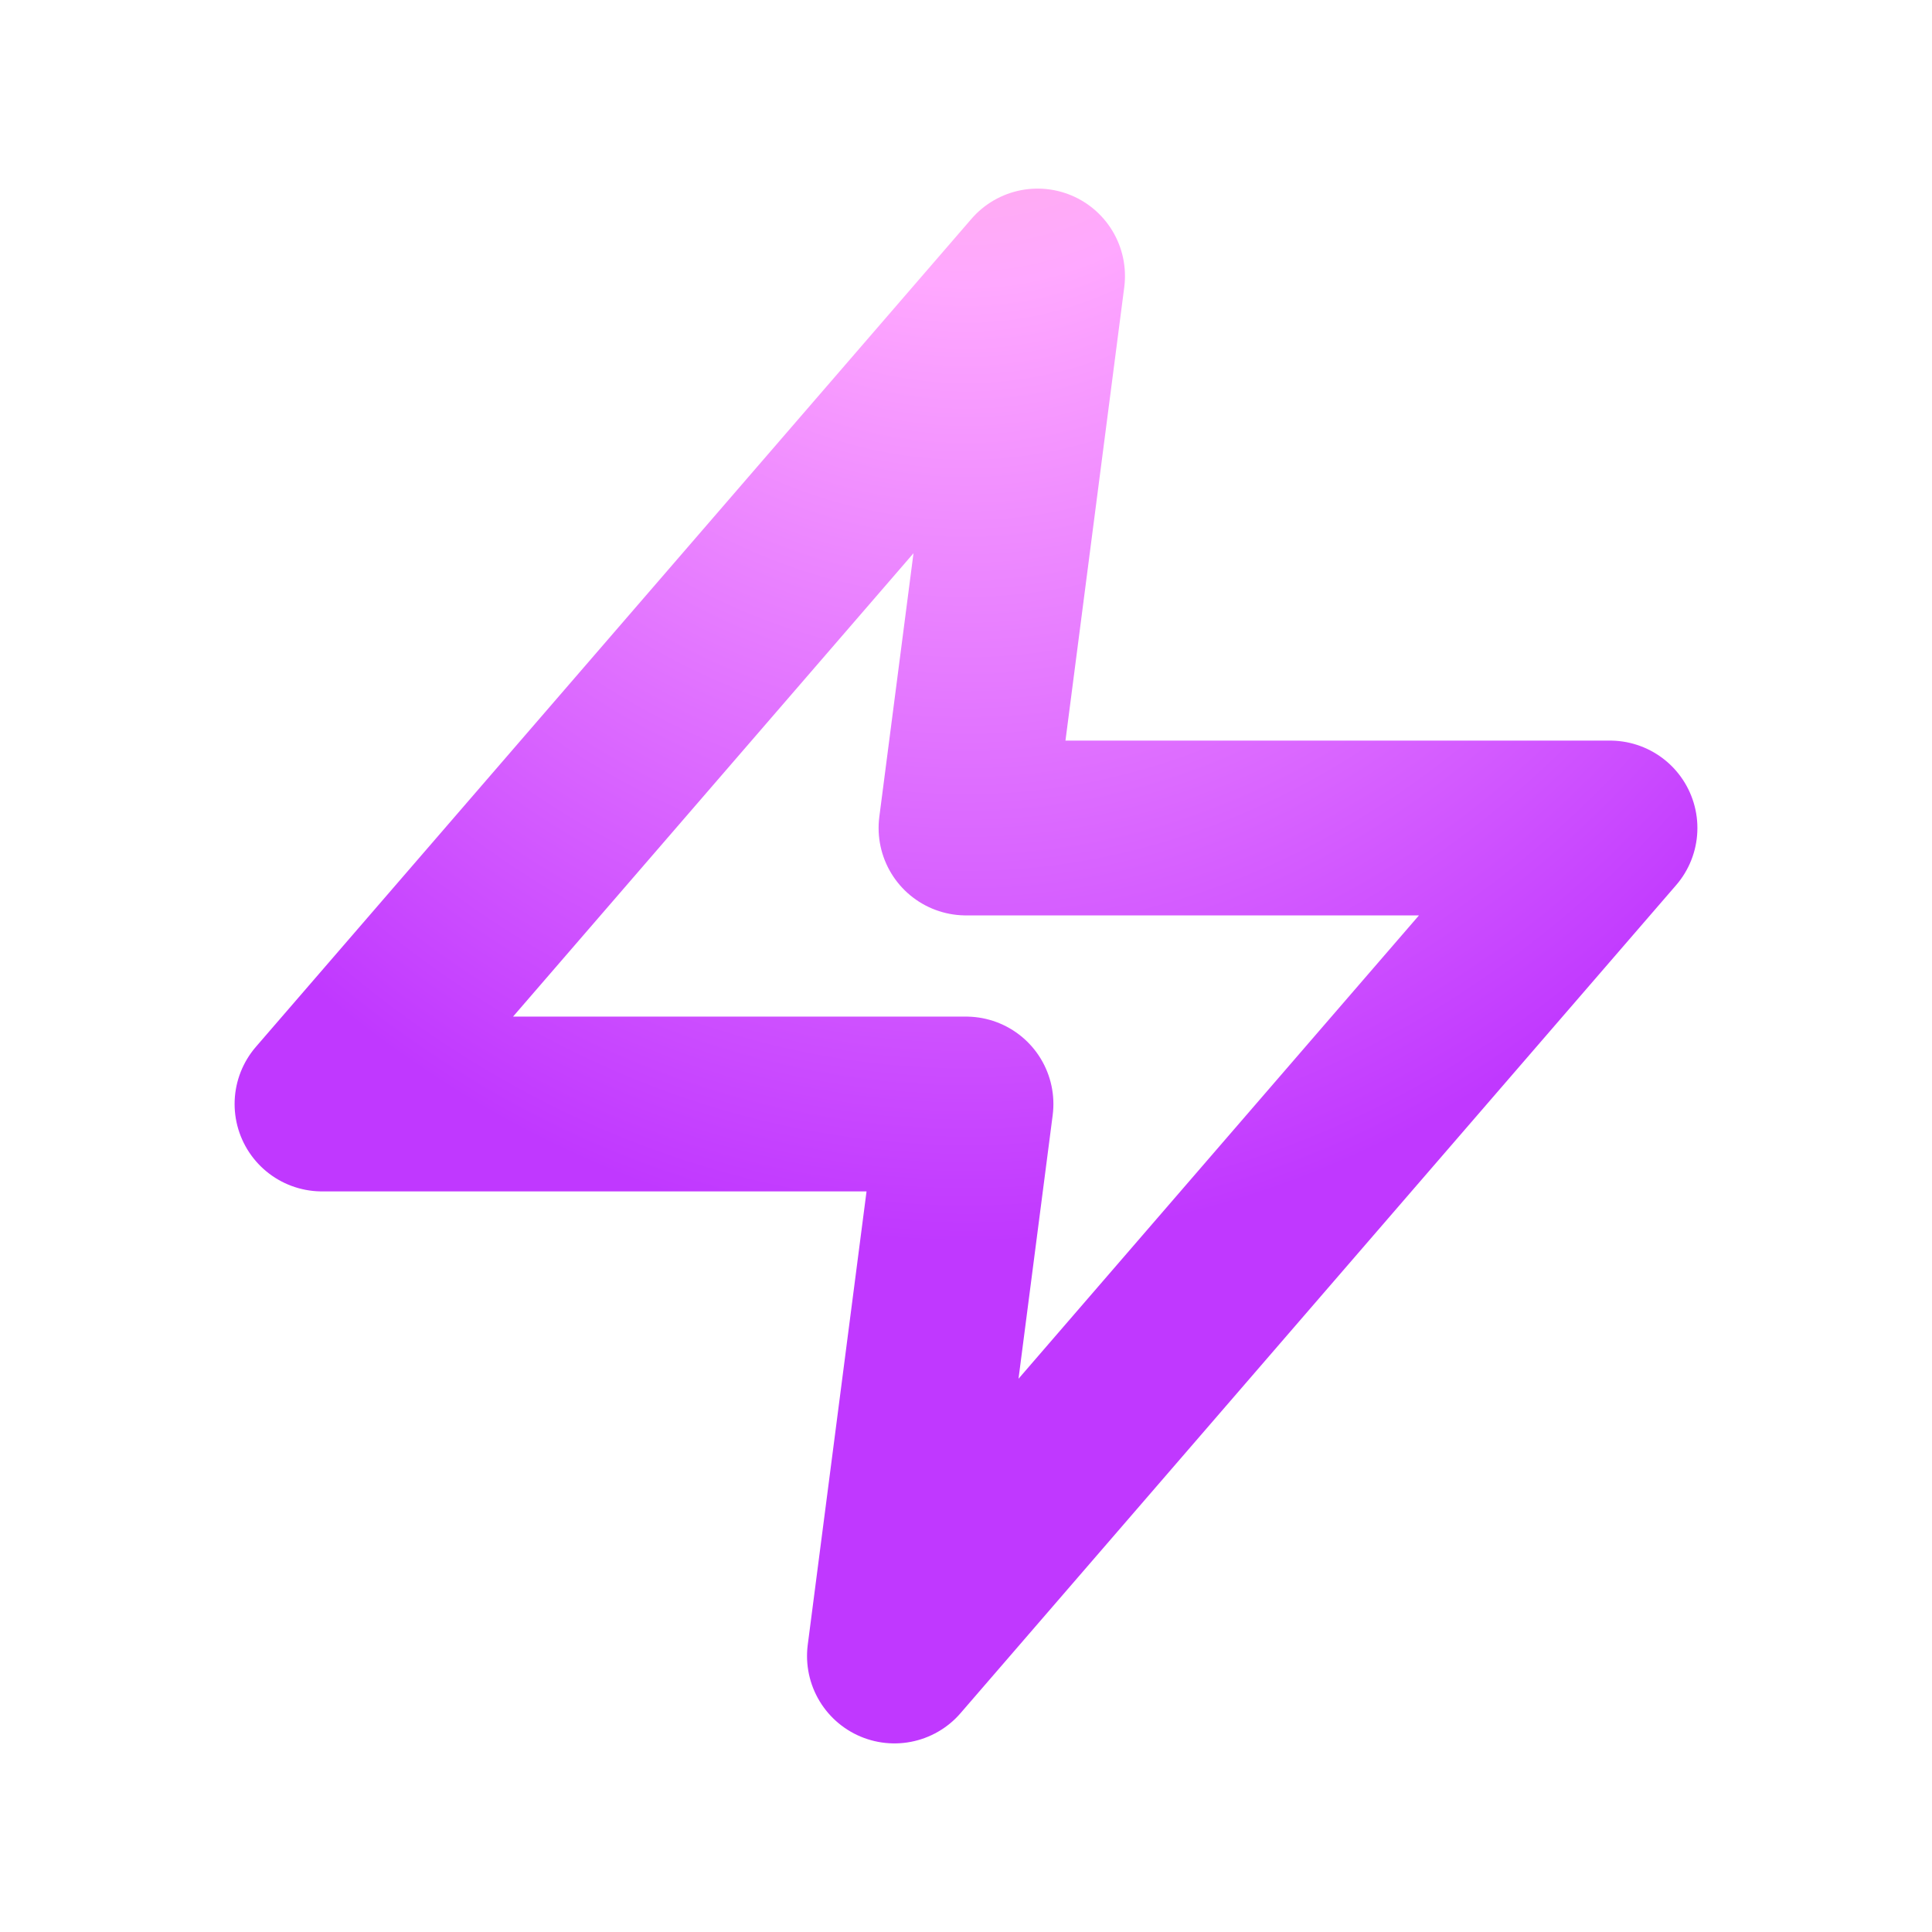 <svg width="42" height="42" viewBox="0 0 42 42" fill="none" xmlns="http://www.w3.org/2000/svg">
<path d="M22.556 6L7 24H21L19.444 36L35 18H21L22.556 6Z" stroke="url(#paint0_radial_3055_4721)" stroke-width="3.8" stroke-linecap="round" stroke-linejoin="round"/>
<defs>
<radialGradient id="paint0_radial_3055_4721" cx="0" cy="0" r="1" gradientUnits="userSpaceOnUse" gradientTransform="translate(21 -4.86) rotate(90) scale(32.982 26.388)">
<stop stop-color="#FFBCBC"/>
<stop offset="0.34" stop-color="#FFA8FF"/>
<stop offset="0.965" stop-color="#C038FF"/>
</radialGradient>
</defs>
</svg>

